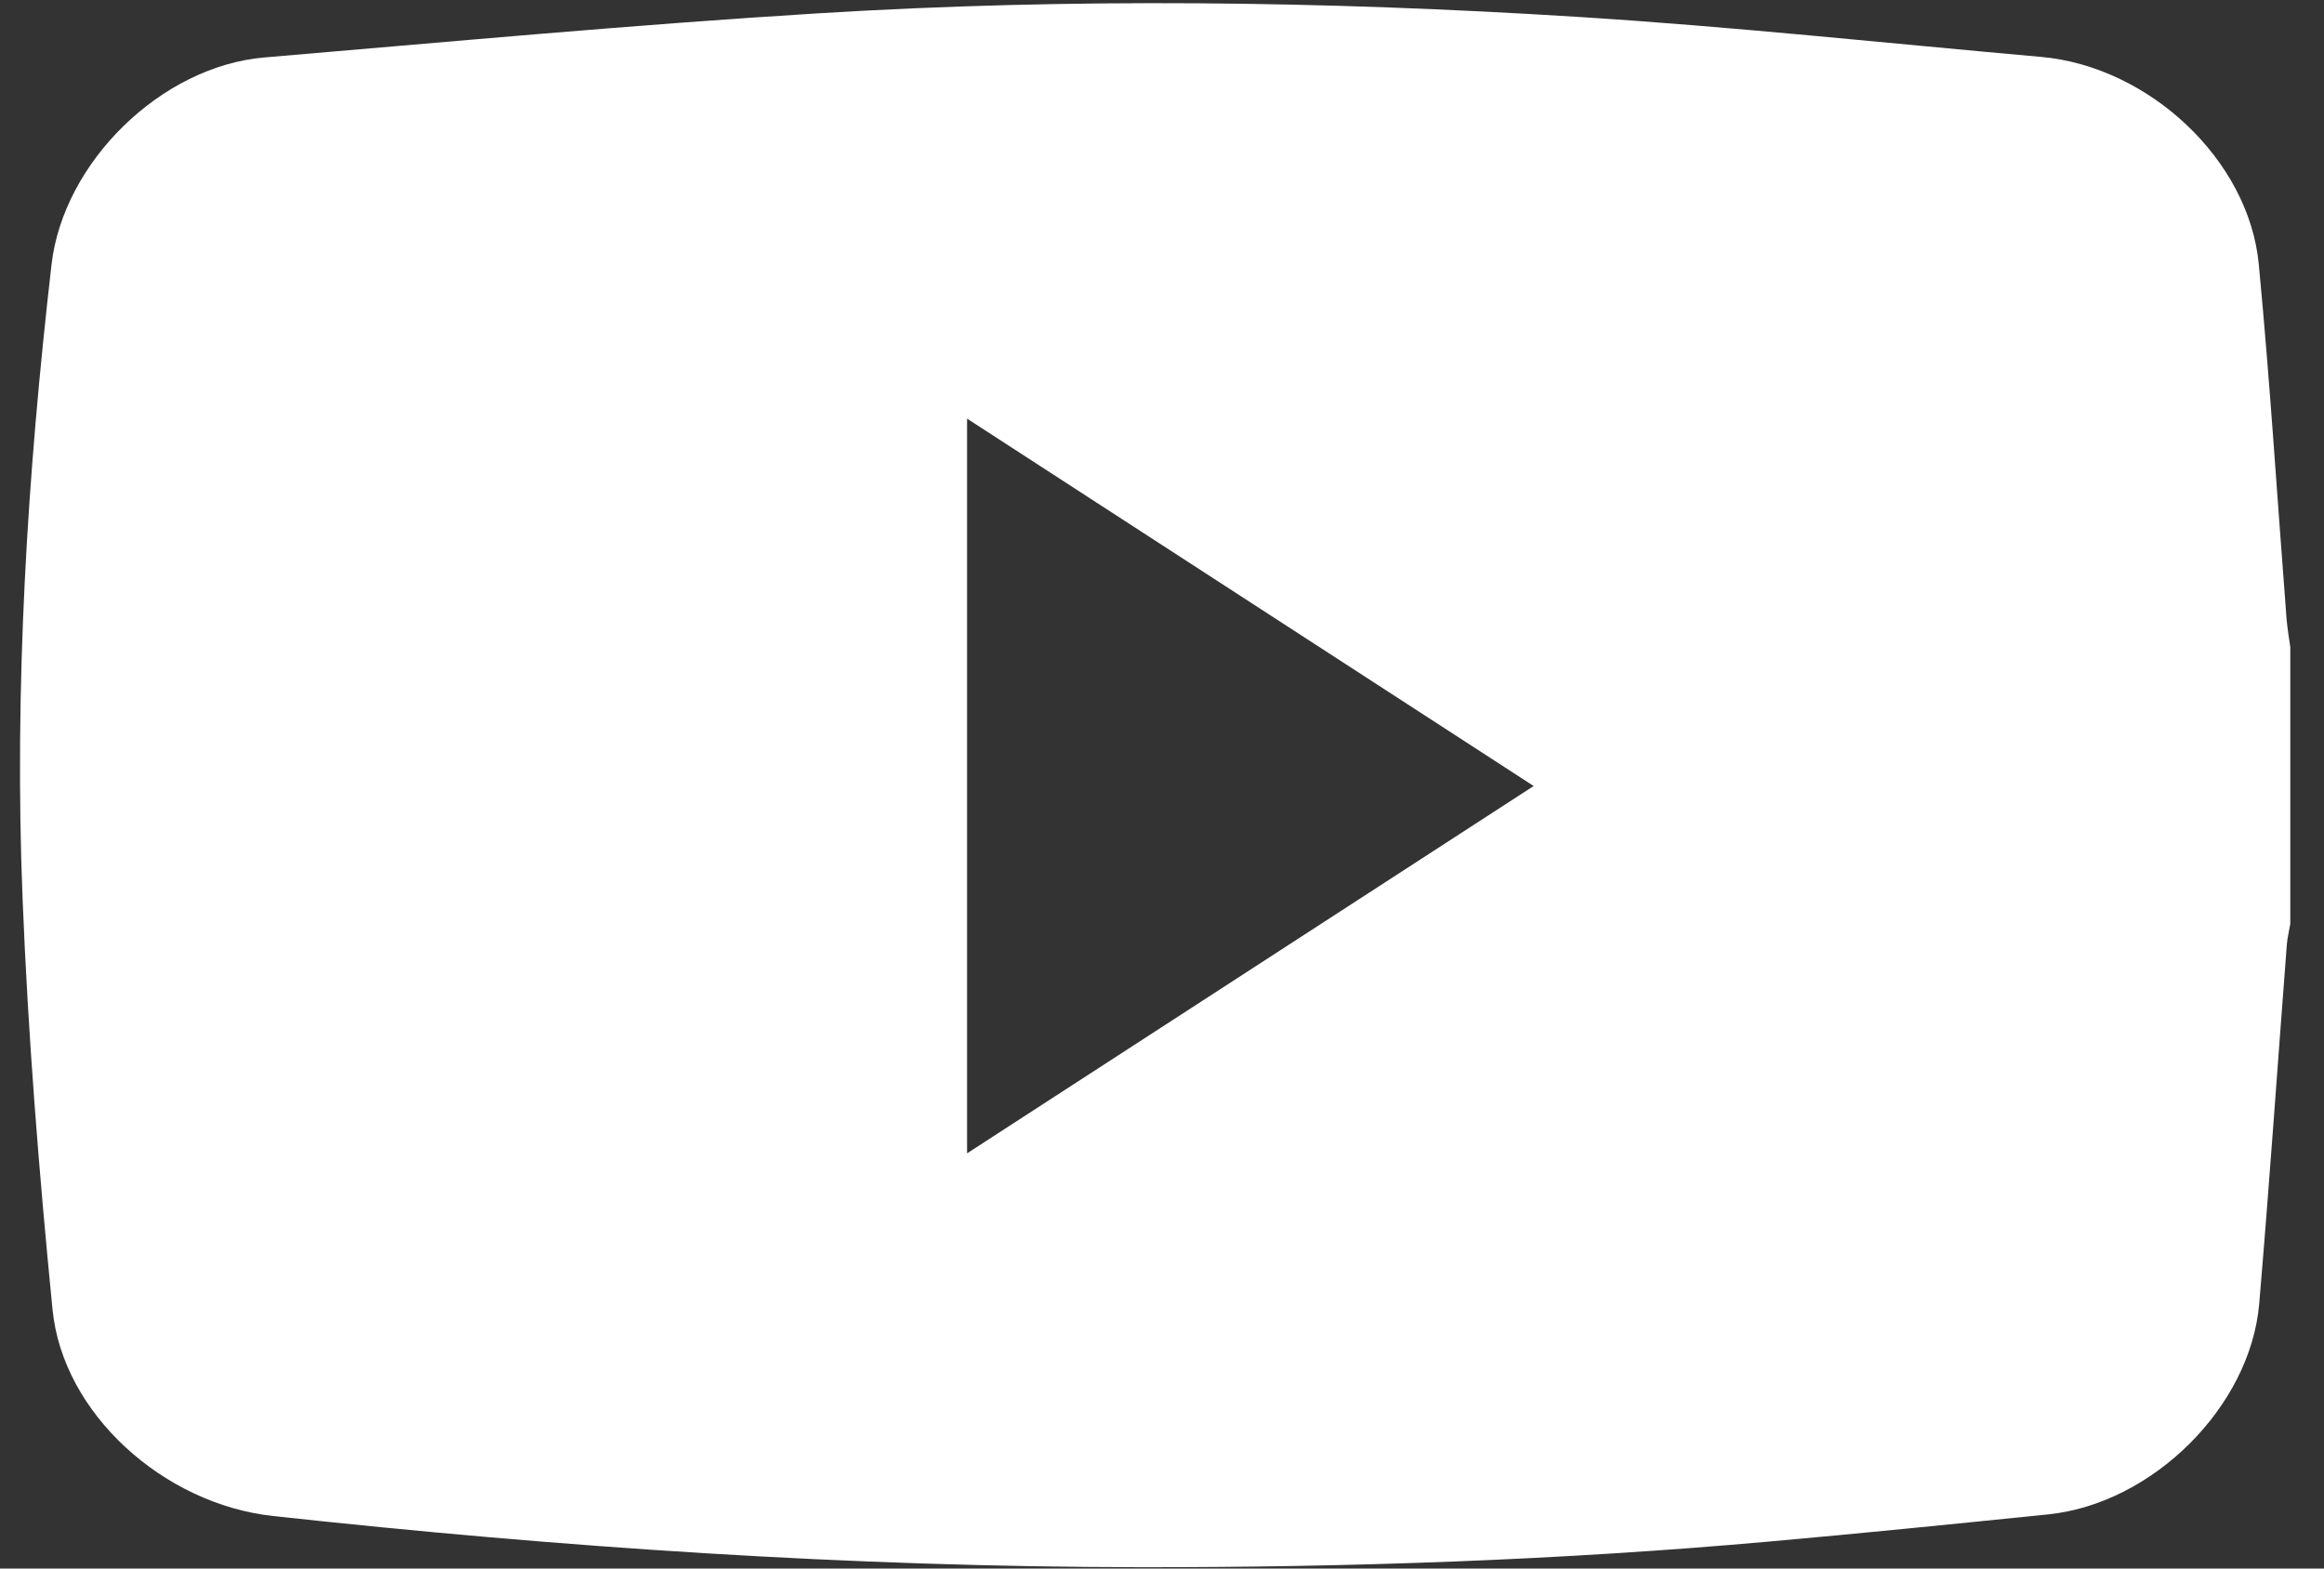 <svg width="40" height="27" viewBox="0 0 40 27" fill="none" xmlns="http://www.w3.org/2000/svg">
<rect x="0" y="0" width="40" height="27" fill="#333333" stroke="none"/>
<path d="M39.42 11.154V15.904C39.4 16.024 39.369 16.143 39.36 16.263C39.202 18.322 39.06 20.381 38.885 22.439C38.735 24.215 37.048 25.886 35.25 26.068C33.645 26.232 32.04 26.394 30.433 26.537C26.835 26.858 23.227 26.981 19.614 26.977C14.625 26.971 9.658 26.637 4.701 26.096C2.821 25.892 1.08 24.337 0.904 22.54C0.672 20.19 0.483 17.833 0.389 15.476C0.242 11.826 0.469 8.184 0.887 4.554C1.088 2.797 2.769 1.14 4.551 0.989C7.728 0.72 10.905 0.425 14.087 0.229C18.444 -0.039 22.807 0.017 27.161 0.291C29.823 0.458 32.478 0.744 35.135 0.98C36.984 1.145 38.705 2.747 38.877 4.545C39.071 6.575 39.197 8.611 39.355 10.645C39.369 10.815 39.398 10.983 39.422 11.154H39.42ZM16.645 7.206V19.853C19.914 17.734 23.135 15.645 26.397 13.53C23.127 11.409 19.918 9.328 16.645 7.206Z" fill="white"/>
</svg>
